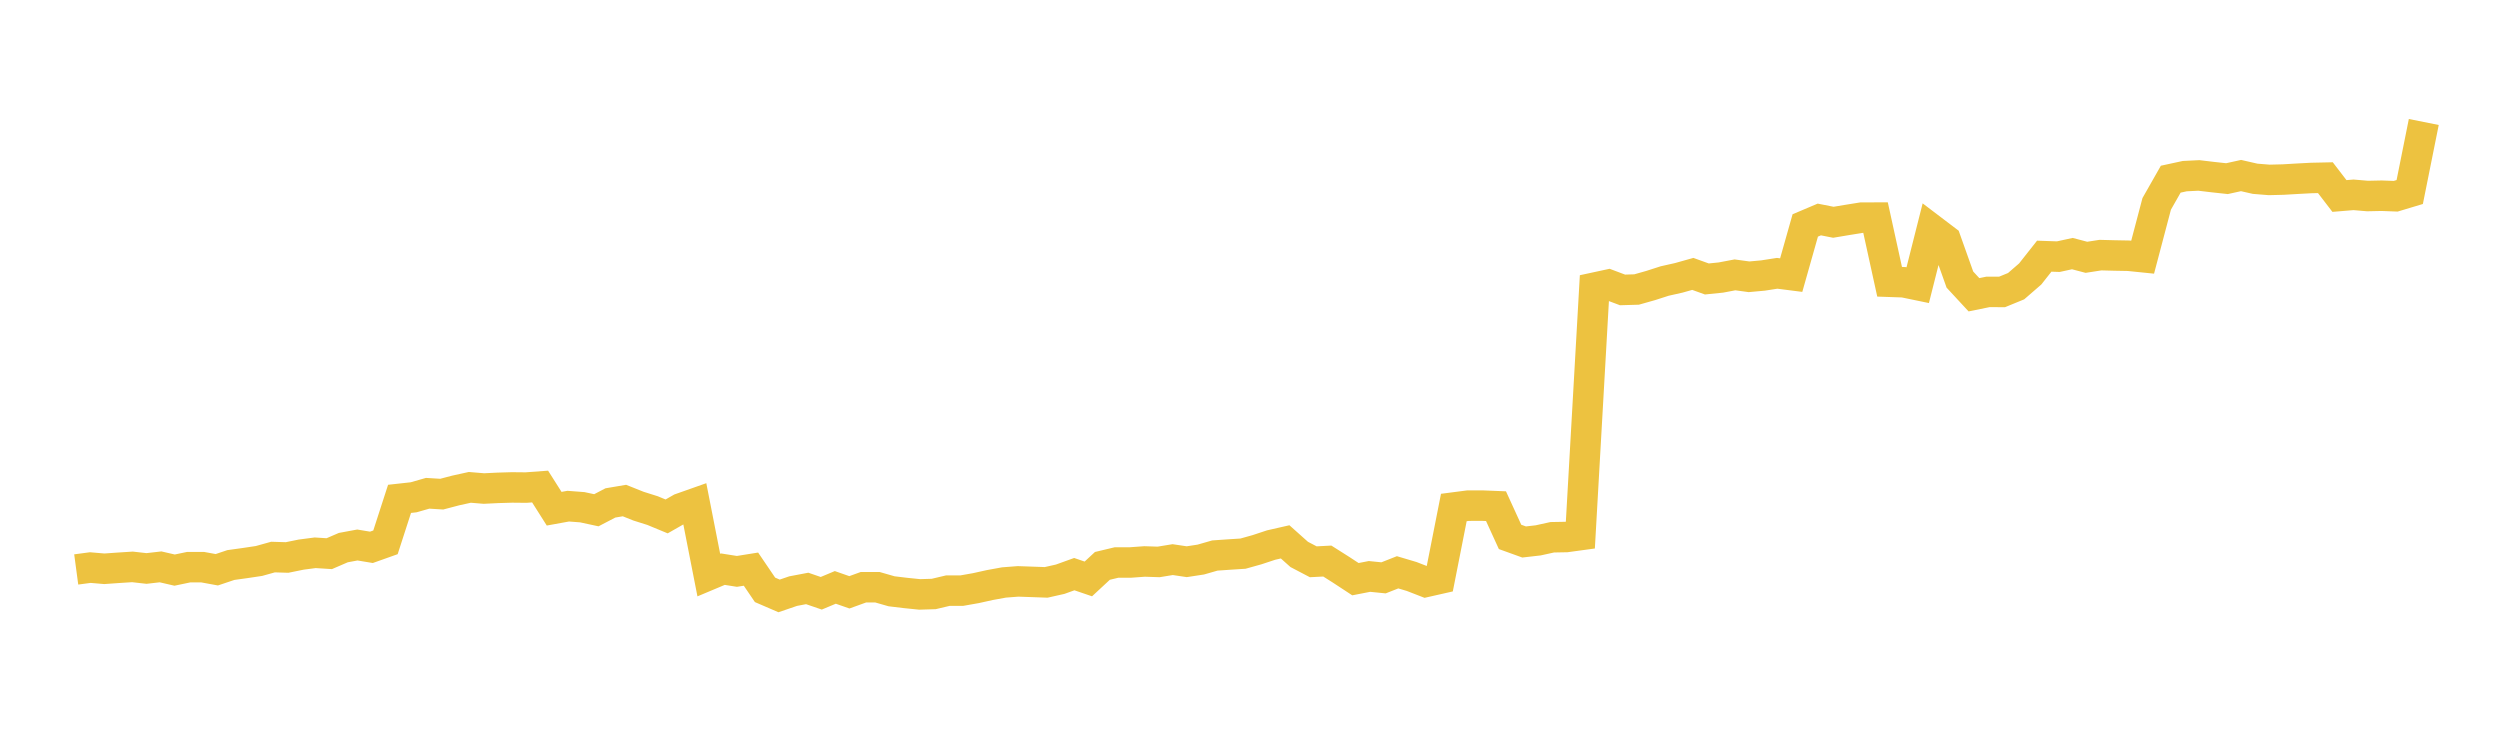 <svg width="164" height="48" xmlns="http://www.w3.org/2000/svg" xmlns:xlink="http://www.w3.org/1999/xlink"><path fill="none" stroke="rgb(237,194,64)" stroke-width="2" d="M5,37.356L5.922,37.233L6.844,37.312L7.766,37.247L8.689,37.188L9.611,37.292L10.533,37.186L11.455,37.399L12.377,37.206L13.299,37.207L14.222,37.376L15.144,37.066L16.066,36.938L16.988,36.8L17.91,36.543L18.832,36.571L19.754,36.383L20.677,36.262L21.599,36.321L22.521,35.923L23.443,35.752L24.365,35.905L25.287,35.577L26.21,32.725L27.132,32.623L28.054,32.359L28.976,32.416L29.898,32.174L30.82,31.971L31.743,32.048L32.665,32.003L33.587,31.976L34.509,31.985L35.431,31.917L36.353,33.372L37.275,33.204L38.198,33.274L39.12,33.473L40.042,32.992L40.964,32.836L41.886,33.204L42.808,33.495L43.731,33.877L44.653,33.351L45.575,33.025L46.497,37.724L47.419,37.337L48.341,37.483L49.263,37.335L50.186,38.694L51.108,39.092L52.03,38.777L52.952,38.602L53.874,38.919L54.796,38.533L55.719,38.856L56.641,38.522L57.563,38.523L58.485,38.788L59.407,38.899L60.329,38.993L61.251,38.965L62.174,38.747L63.096,38.745L64.018,38.582L64.94,38.378L65.862,38.21L66.784,38.139L67.707,38.171L68.629,38.204L69.551,37.996L70.473,37.663L71.395,37.978L72.317,37.122L73.24,36.901L74.162,36.899L75.084,36.832L76.006,36.862L76.928,36.711L77.85,36.848L78.772,36.707L79.695,36.442L80.617,36.378L81.539,36.319L82.461,36.061L83.383,35.756L84.305,35.546L85.228,36.37L86.15,36.853L87.072,36.805L87.994,37.389L88.916,37.994L89.838,37.814L90.76,37.907L91.683,37.543L92.605,37.817L93.527,38.175L94.449,37.966L95.371,33.292L96.293,33.172L97.216,33.168L98.138,33.205L99.06,35.221L99.982,35.554L100.904,35.448L101.826,35.245L102.749,35.228L103.671,35.102L104.593,18.871L105.515,18.672L106.437,19.019L107.359,18.992L108.281,18.731L109.204,18.434L110.126,18.227L111.048,17.968L111.97,18.3L112.892,18.206L113.814,18.031L114.737,18.157L115.659,18.073L116.581,17.929L117.503,18.047L118.425,14.789L119.347,14.398L120.269,14.581L121.192,14.426L122.114,14.278L123.036,14.275L123.958,18.484L124.88,18.516L125.802,18.707L126.725,15.051L127.647,15.751L128.569,18.34L129.491,19.336L130.413,19.148L131.335,19.151L132.257,18.773L133.18,17.973L134.102,16.805L135.024,16.837L135.946,16.636L136.868,16.879L137.79,16.736L138.713,16.76L139.635,16.777L140.557,16.871L141.479,13.375L142.401,11.754L143.323,11.554L144.246,11.509L145.168,11.619L146.09,11.719L147.012,11.516L147.934,11.727L148.856,11.802L149.778,11.779L150.701,11.725L151.623,11.676L152.545,11.656L153.467,12.857L154.389,12.781L155.311,12.859L156.234,12.839L157.156,12.874L158.078,12.597L159,8.003"></path></svg>